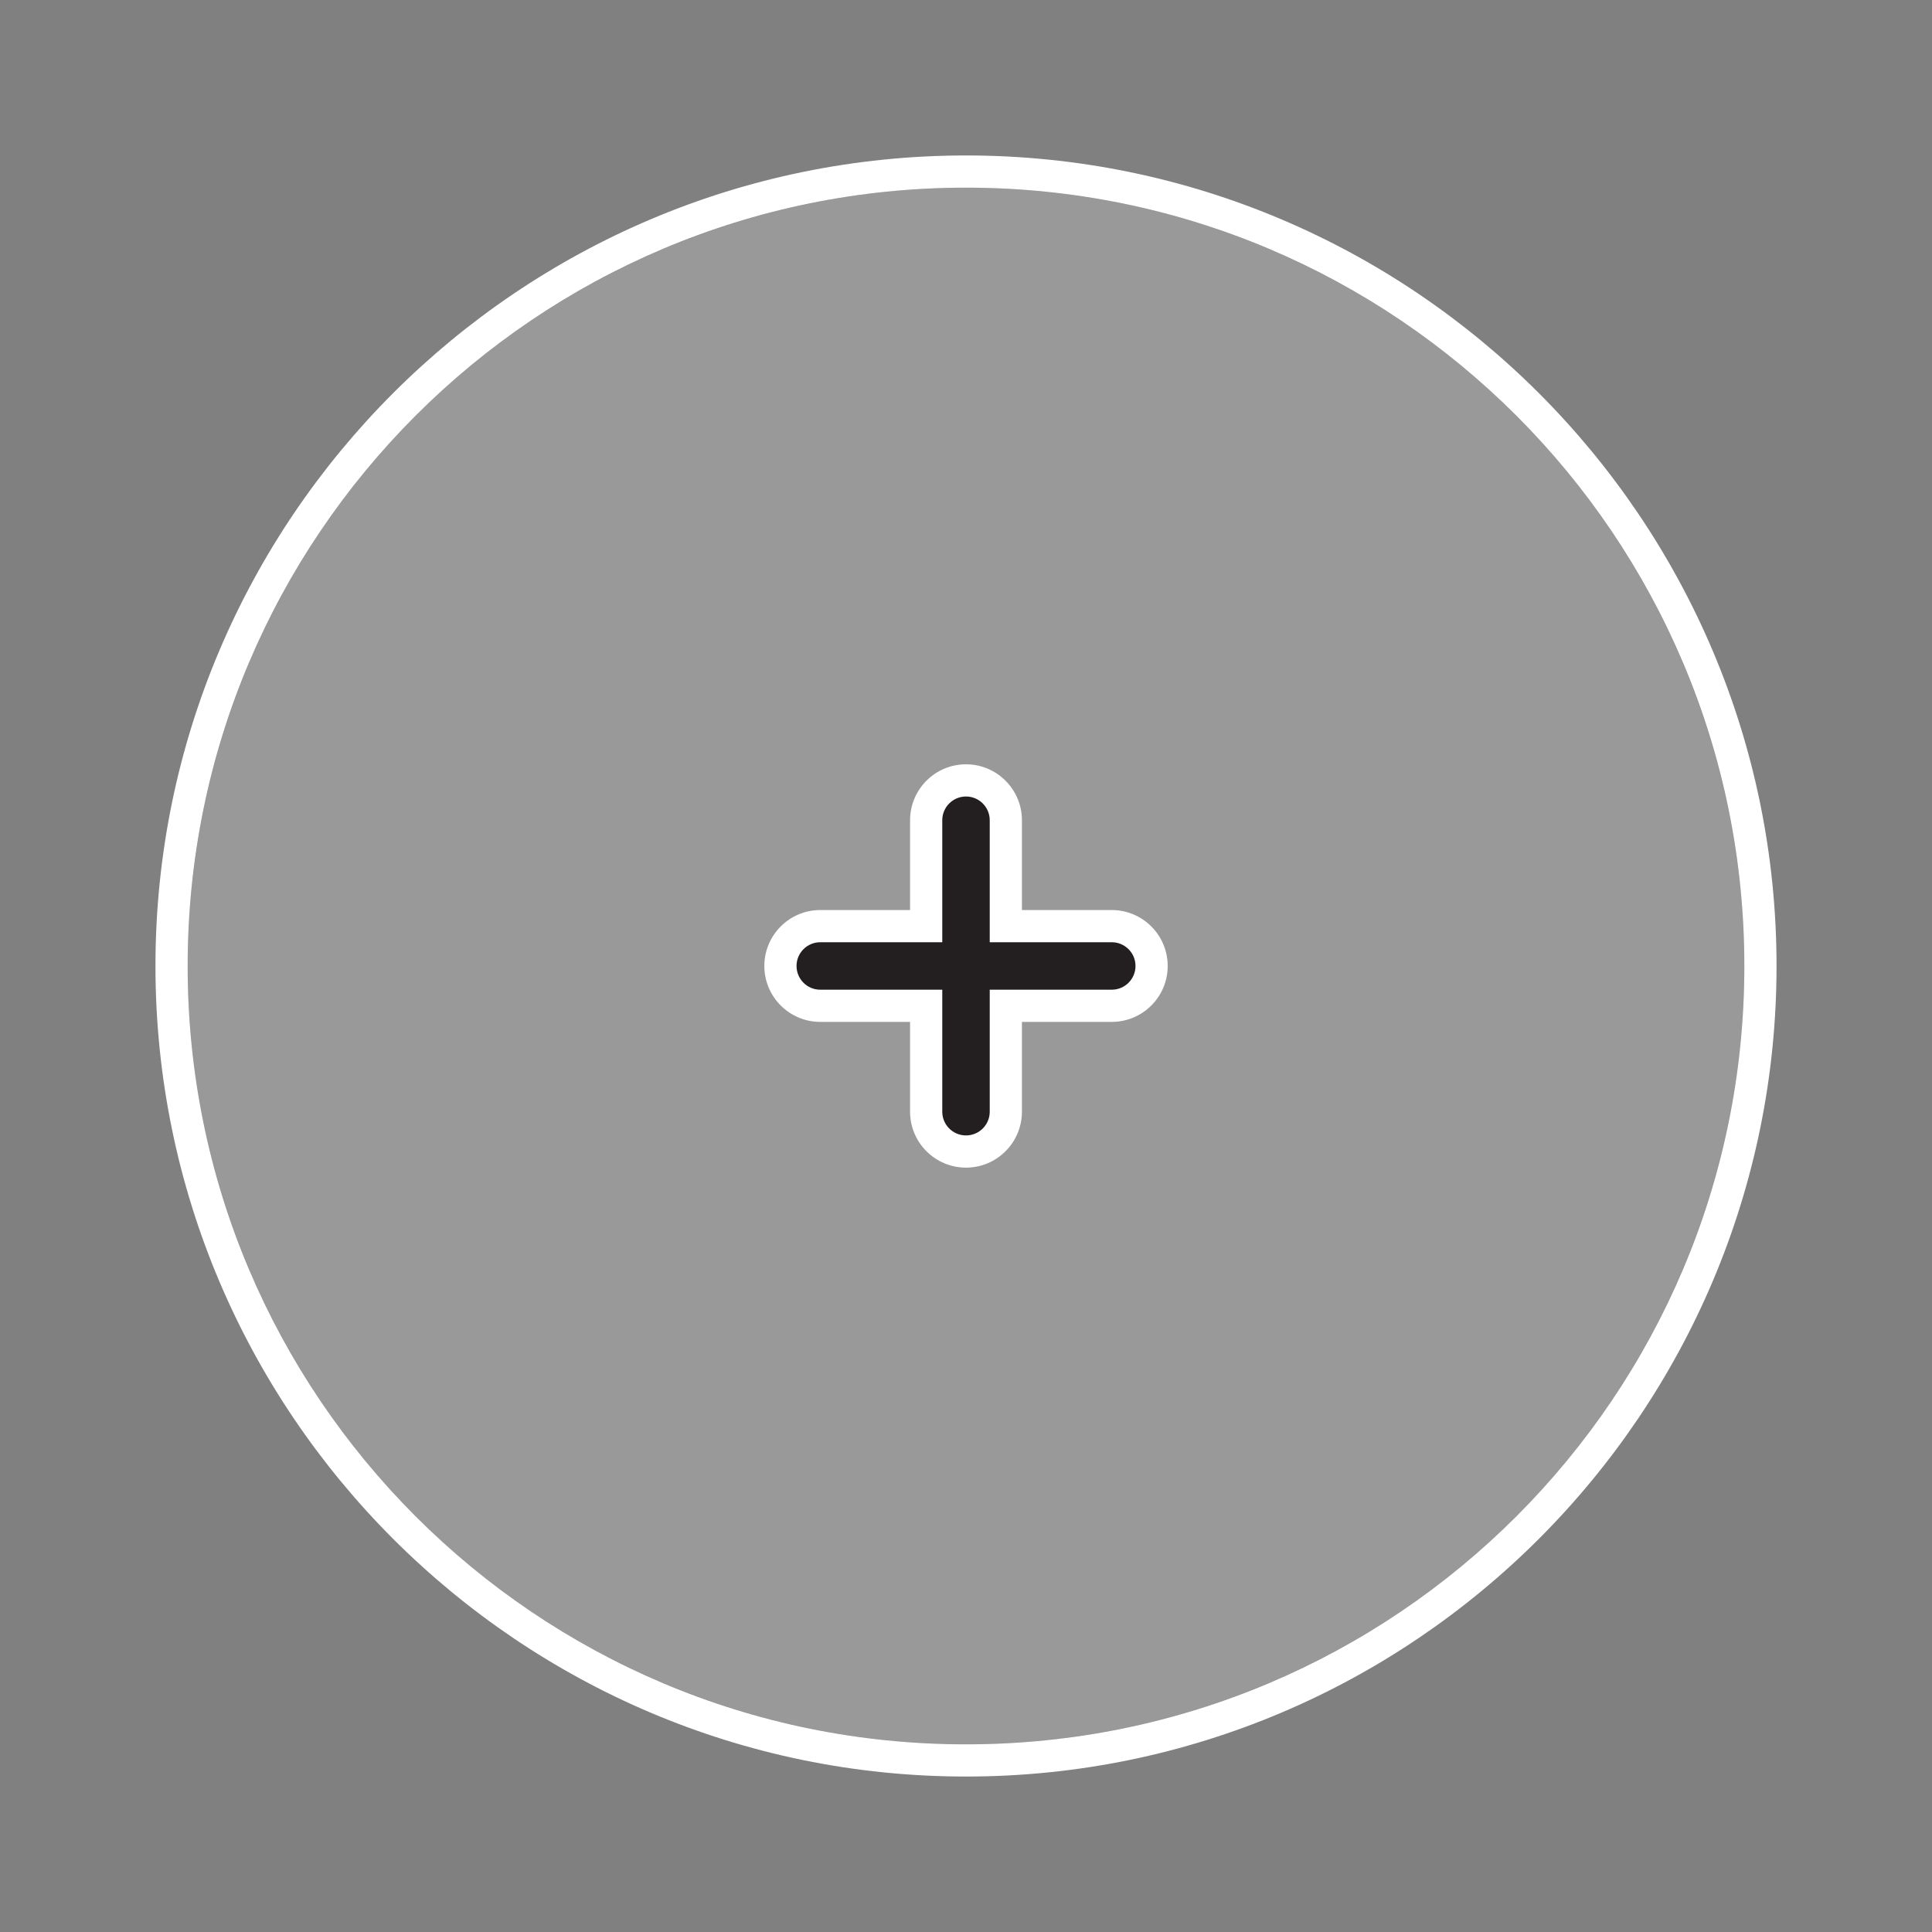 <?xml version="1.0" encoding="utf-8"?>
<!-- Generator: Adobe Illustrator 17.0.0, SVG Export Plug-In . SVG Version: 6.00 Build 0)  -->
<!DOCTYPE svg PUBLIC "-//W3C//DTD SVG 1.1//EN" "http://www.w3.org/Graphics/SVG/1.1/DTD/svg11.dtd">
<svg version="1.1" id="Layer_1" xmlns="http://www.w3.org/2000/svg" xmlns:xlink="http://www.w3.org/1999/xlink" x="0px" y="0px"
	 width="60px" height="60px" viewBox="0 0 60 60" enable-background="new 0 0 60 60" xml:space="preserve">
<rect x="0" y="0" width="60" height="60" fill="#808080" stroke="none"/>
<g opacity="0.2" enable-background="new    ">
	<circle fill="#FFFFFF" cx="30" cy="30" r="24.172"/>
</g>
<g>
	<path fill="#231F20" d="M30,35.764c-0.682,0-1.237-0.555-1.237-1.237v-3.289h-3.289c-0.682,0-1.237-0.555-1.237-1.237
		c0-0.682,0.555-1.237,1.237-1.237h3.289v-3.289c0-0.682,0.555-1.237,1.237-1.237c0.683,0,1.237,0.555,1.237,1.237v3.289h3.29
		c0.683,0,1.237,0.555,1.237,1.237c0,0.683-0.555,1.237-1.237,1.237h-3.29v3.289C31.237,35.209,30.683,35.764,30,35.764z"/>
	<path fill="#FFFFFF" d="M30,24.736c0.407,0,0.737,0.33,0.737,0.737v3.789h3.79c0.407,0,0.737,0.33,0.737,0.737
		c0,0.407-0.33,0.737-0.737,0.737h-3.79v3.789c0,0.407-0.33,0.737-0.737,0.737c-0.407,0-0.737-0.33-0.737-0.737v-3.789h-3.789
		c-0.407,0-0.737-0.33-0.737-0.737c0-0.407,0.33-0.737,0.737-0.737h3.789v-3.789C29.263,25.067,29.592,24.736,30,24.736 M30,23.736
		c-0.958,0-1.737,0.779-1.737,1.737v2.789h-2.789c-0.958,0-1.737,0.779-1.737,1.737s0.779,1.737,1.737,1.737h2.789v2.789
		c0,0.958,0.779,1.737,1.737,1.737c0.958,0,1.737-0.779,1.737-1.737v-2.789h2.79c0.958,0,1.737-0.779,1.737-1.737
		s-0.779-1.737-1.737-1.737h-2.79v-2.789C31.737,24.516,30.958,23.736,30,23.736L30,23.736z"/>
</g>
<g enable-background="new    ">
	<path fill="#FFFFFF" d="M30,5.828C43.35,5.828,54.172,16.65,54.172,30S43.35,54.172,30,54.172S5.828,43.35,5.828,30
		S16.65,5.828,30,5.828 M30,4.828C16.12,4.828,4.828,16.12,4.828,30C4.828,43.88,16.12,55.172,30,55.172S55.172,43.88,55.172,30
		C55.172,16.12,43.88,4.828,30,4.828L30,4.828z"/>
</g>
</svg>
